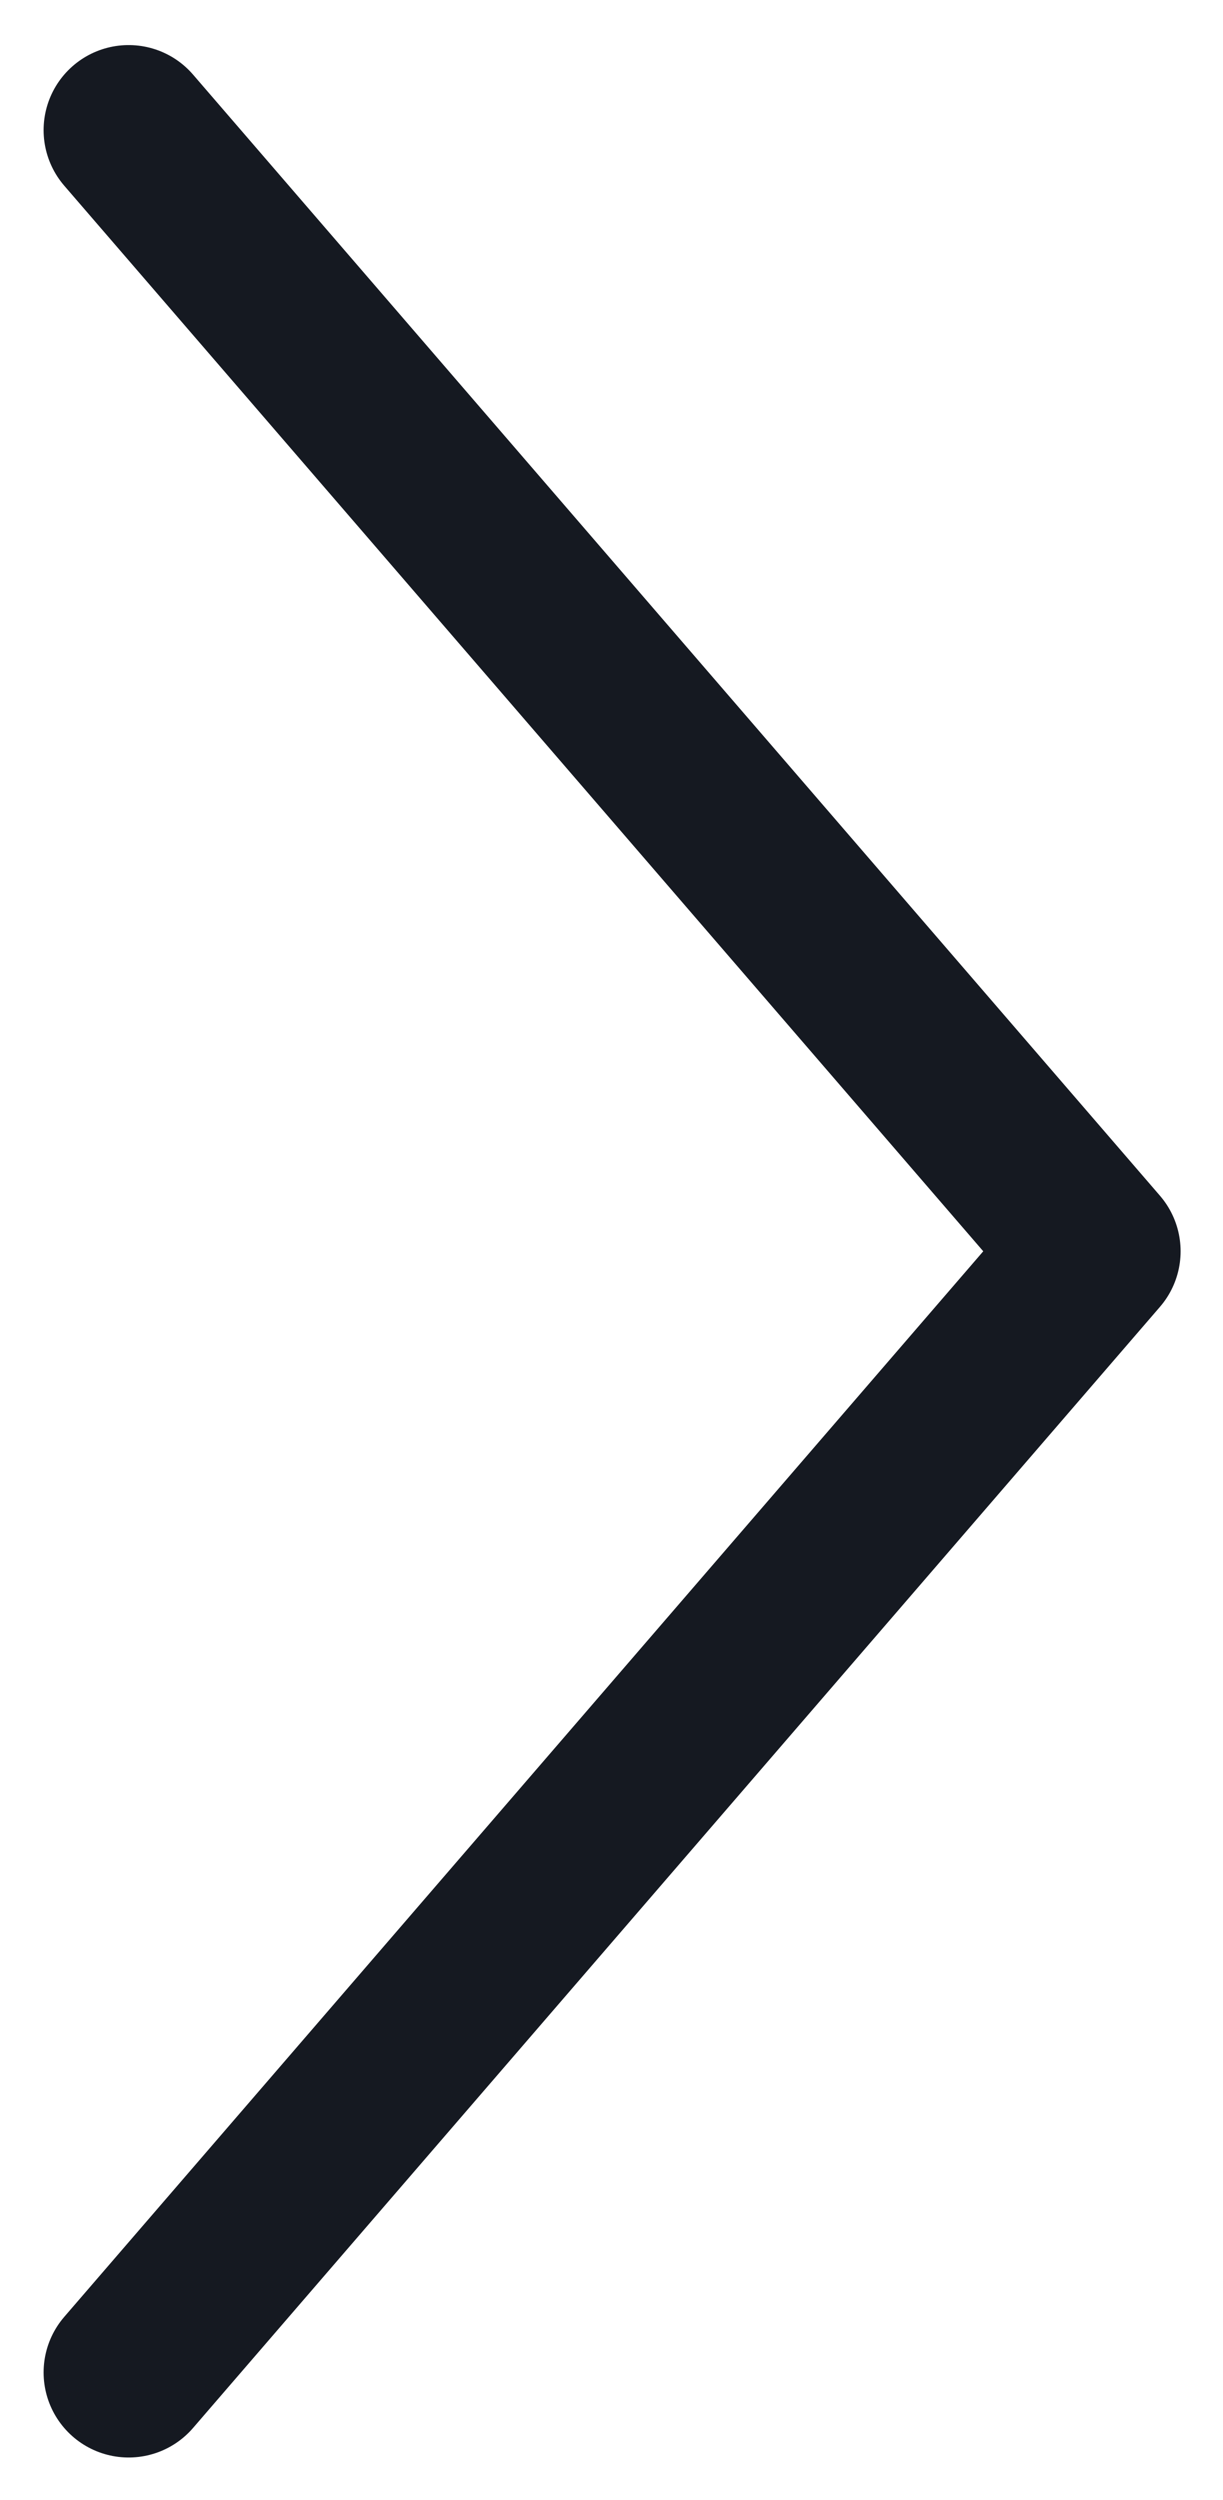 <?xml version="1.0" encoding="UTF-8"?>
<svg width="5.077mm" height="10.373mm" version="1.1" viewBox="0 0 5.077 10.373" xmlns="http://www.w3.org/2000/svg">
 <g transform="translate(-82.459 -141.81)">
  <path d="m82.993 142.35 4.014 4.652-4.014 4.652" style="fill:none;stroke-linecap:round;stroke-linejoin:round;stroke-miterlimit:6;stroke-width:.706;stroke:#151921"/>
 </g>
</svg>
